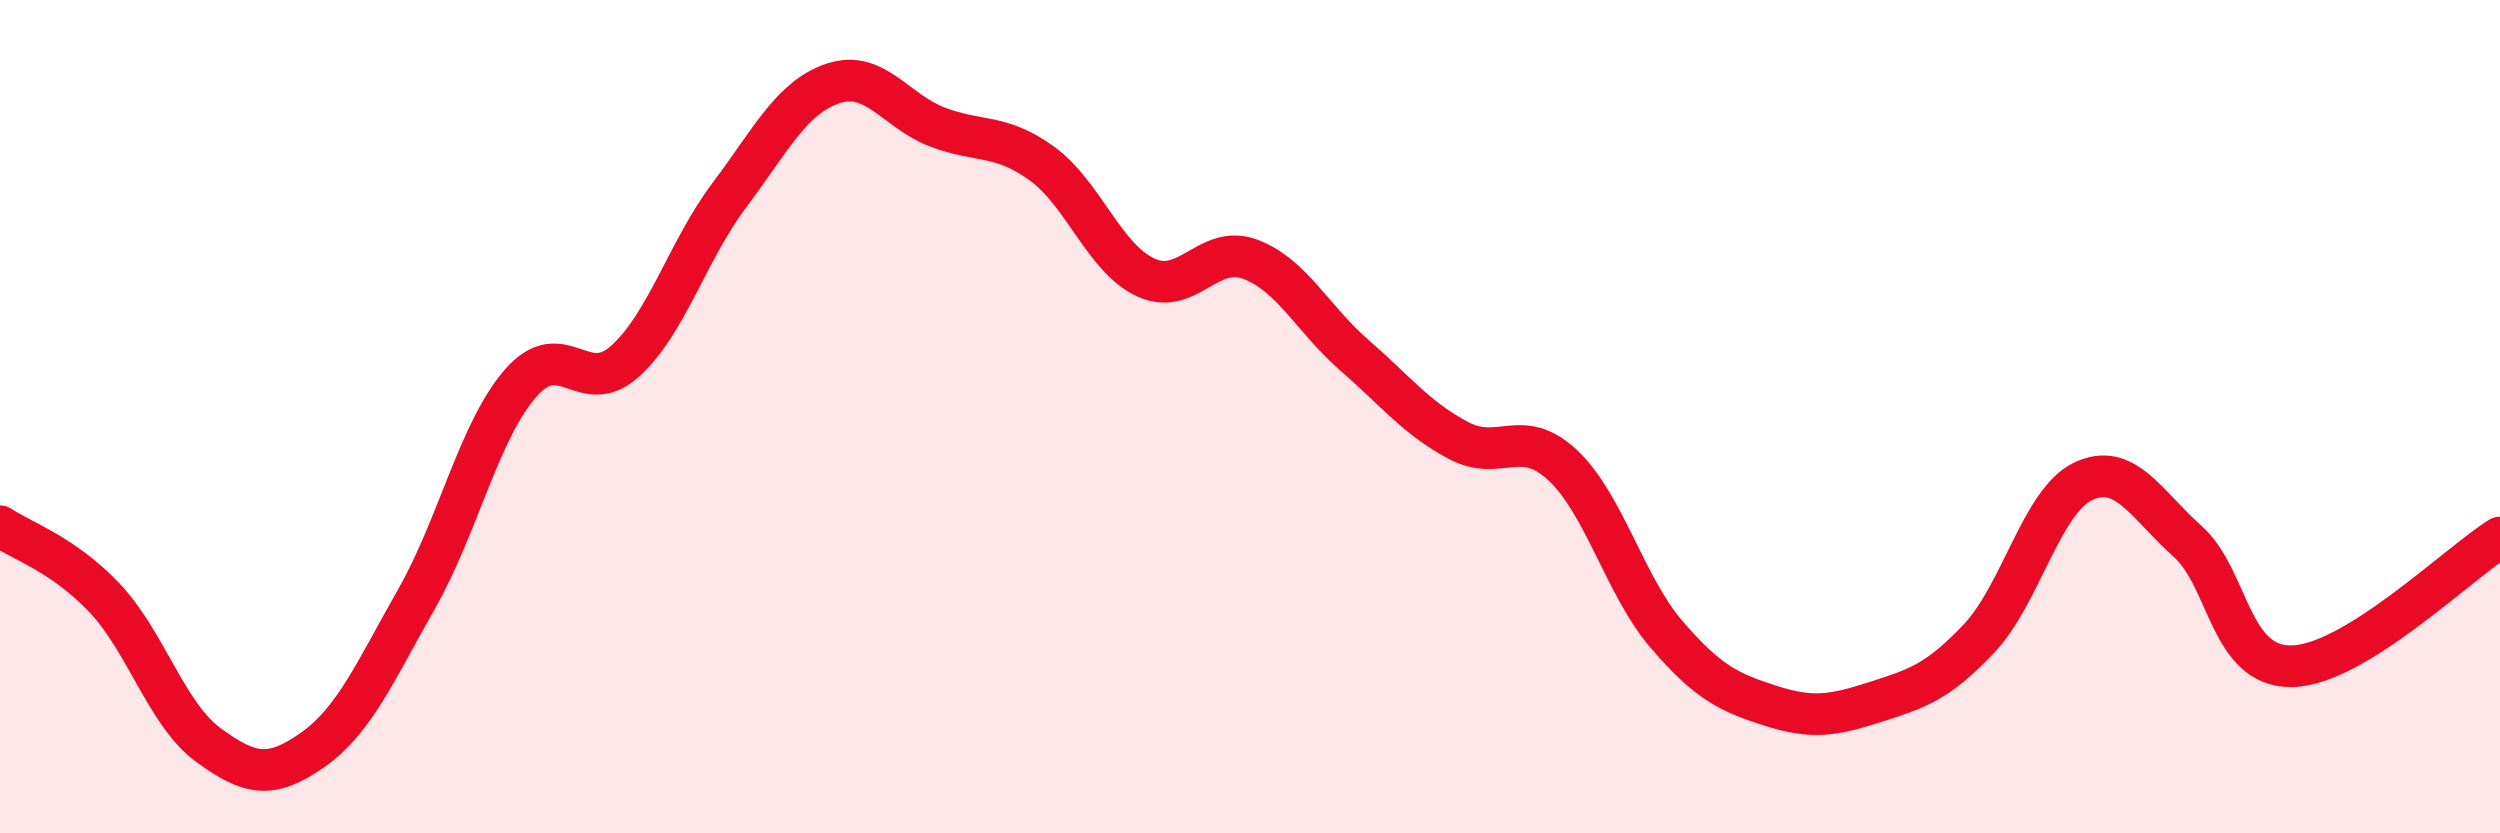 
    <svg width="60" height="20" viewBox="0 0 60 20" xmlns="http://www.w3.org/2000/svg">
      <path
        d="M 0,12.63 C 0.5,12.97 1.5,13.29 2.5,14.34 C 3.5,15.39 4,17.15 5,17.88 C 6,18.61 6.5,18.7 7.5,18 C 8.5,17.3 9,16.13 10,14.37 C 11,12.61 11.5,10.33 12.5,9.19 C 13.5,8.05 14,9.57 15,8.67 C 16,7.77 16.5,6.02 17.5,4.69 C 18.5,3.36 19,2.33 20,2 C 21,1.67 21.5,2.67 22.5,3.05 C 23.5,3.43 24,3.2 25,3.92 C 26,4.64 26.5,6.2 27.5,6.66 C 28.5,7.12 29,5.85 30,6.22 C 31,6.59 31.5,7.65 32.5,8.52 C 33.5,9.39 34,10.04 35,10.57 C 36,11.1 36.5,10.23 37.5,11.16 C 38.5,12.09 39,14.07 40,15.23 C 41,16.39 41.5,16.62 42.5,16.94 C 43.5,17.26 44,17.17 45,16.85 C 46,16.53 46.5,16.38 47.5,15.32 C 48.5,14.26 49,12.02 50,11.55 C 51,11.08 51.5,12.1 52.5,12.99 C 53.5,13.88 53.5,16.01 55,15.99 C 56.5,15.97 59,13.52 60,12.9L60 20L0 20Z"
        fill="#EB0A25"
        opacity="0.1"
        stroke-linecap="round"
        stroke-linejoin="round"
      />
      <path
        d="M 0,12.63 C 0.5,12.97 1.5,13.29 2.5,14.34 C 3.5,15.39 4,17.15 5,17.88 C 6,18.61 6.5,18.7 7.5,18 C 8.5,17.3 9,16.13 10,14.37 C 11,12.61 11.5,10.33 12.5,9.19 C 13.5,8.05 14,9.57 15,8.67 C 16,7.77 16.5,6.02 17.5,4.69 C 18.5,3.36 19,2.33 20,2 C 21,1.67 21.5,2.67 22.5,3.05 C 23.5,3.43 24,3.2 25,3.92 C 26,4.64 26.5,6.2 27.5,6.66 C 28.5,7.12 29,5.85 30,6.22 C 31,6.59 31.5,7.65 32.5,8.52 C 33.5,9.39 34,10.04 35,10.57 C 36,11.1 36.5,10.23 37.5,11.16 C 38.5,12.09 39,14.07 40,15.23 C 41,16.39 41.5,16.62 42.5,16.94 C 43.5,17.26 44,17.17 45,16.85 C 46,16.53 46.5,16.38 47.5,15.32 C 48.5,14.26 49,12.02 50,11.55 C 51,11.08 51.5,12.1 52.5,12.99 C 53.5,13.88 53.5,16.01 55,15.99 C 56.5,15.97 59,13.52 60,12.9"
        stroke="#EB0A25"
        stroke-width="1"
        fill="none"
        stroke-linecap="round"
        stroke-linejoin="round"
      />
    </svg>
  
